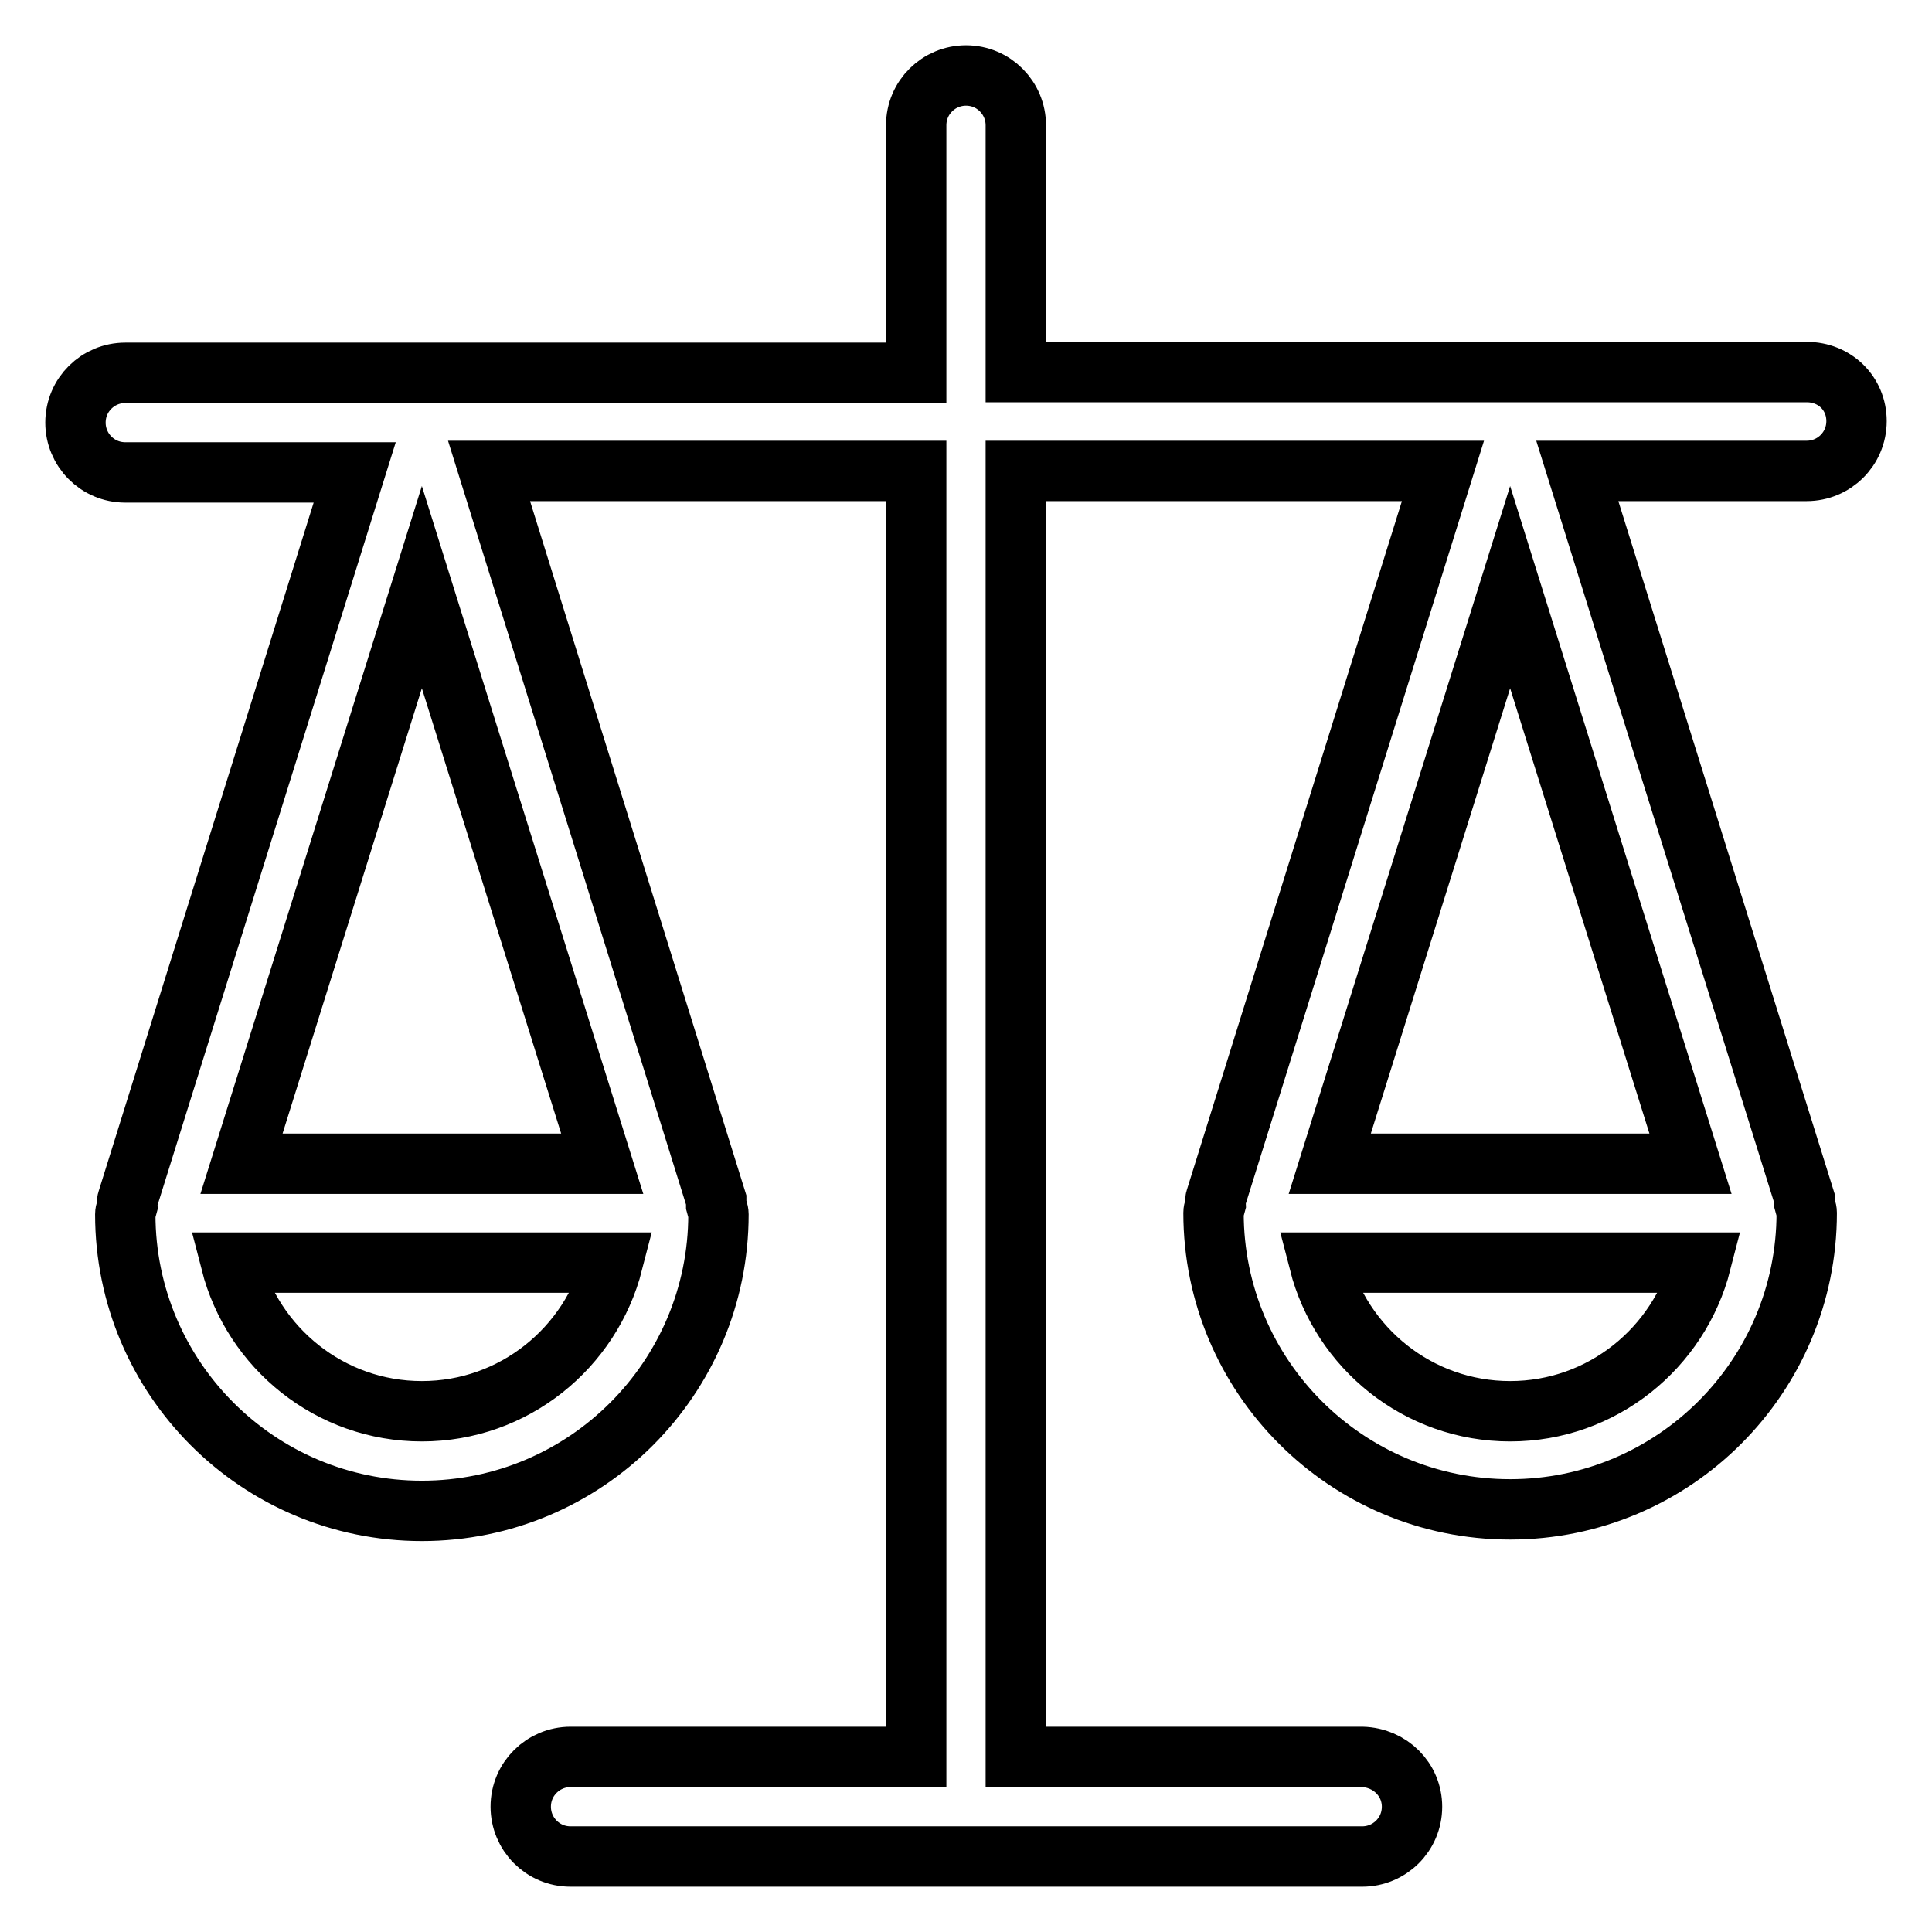 <?xml version="1.0" encoding="utf-8"?>
<!-- Svg Vector Icons : http://www.onlinewebfonts.com/icon -->
<!DOCTYPE svg PUBLIC "-//W3C//DTD SVG 1.1//EN" "http://www.w3.org/Graphics/SVG/1.1/DTD/svg11.dtd">
<svg version="1.1" xmlns="http://www.w3.org/2000/svg" xmlns:xlink="http://www.w3.org/1999/xlink" x="0px" y="0px" viewBox="0 0 256 256" enable-background="new 0 0 256 256" xml:space="preserve">
<g> <path stroke-width="8" fill-opacity="0" stroke="#000000"  d="M239.4,49.3H134.6V16.6c0-3.6-2.9-6.6-6.6-6.6c-3.6,0-6.6,2.9-6.6,6.6v32.8H16.6c-3.6,0-6.6,2.9-6.6,6.6 c0,3.6,2.9,6.6,6.6,6.6c0,0,0,0,0,0H47l-30.1,96.4c-0.1,0.2,0,0.5,0,0.7c-0.1,0.4-0.3,0.8-0.3,1.2c0,21.7,17.6,39.3,39.3,39.3 c21.7,0,39.3-17.6,39.3-39.3c0-0.4-0.2-0.8-0.3-1.2c0-0.2,0-0.5,0-0.7L64.8,62.4h56.6v170.4H75.6c-3.6,0-6.6,2.9-6.6,6.6 c0,3.6,2.9,6.6,6.6,6.6c0,0,0,0,0,0h104.9c3.6,0,6.6-2.9,6.6-6.6c0-3.6-2.9-6.5-6.6-6.6h-45.9V62.4h56.6l-30.1,96.4 c-0.1,0.2,0,0.5,0,0.7c-0.1,0.4-0.3,0.8-0.3,1.2c0,21.7,17.6,39.3,39.3,39.3s39.3-17.6,39.3-39.3c0-0.4-0.2-0.8-0.3-1.2 c0-0.2,0-0.5,0-0.7L209,62.4h30.4c3.6,0,6.6-2.9,6.6-6.6S243.1,49.3,239.4,49.3C239.4,49.3,239.4,49.3,239.4,49.3L239.4,49.3z  M55.9,187c-12.2,0-22.4-8.4-25.3-19.7h50.6C78.3,178.6,68.1,187,55.9,187z M32,154.2l23.9-76.4l23.9,76.4H32z M200.1,187 c-12.2,0-22.4-8.4-25.3-19.7h50.6C222.5,178.6,212.3,187,200.1,187z M176.2,154.2l23.9-76.4l23.9,76.4H176.2z"/></g>
</svg>